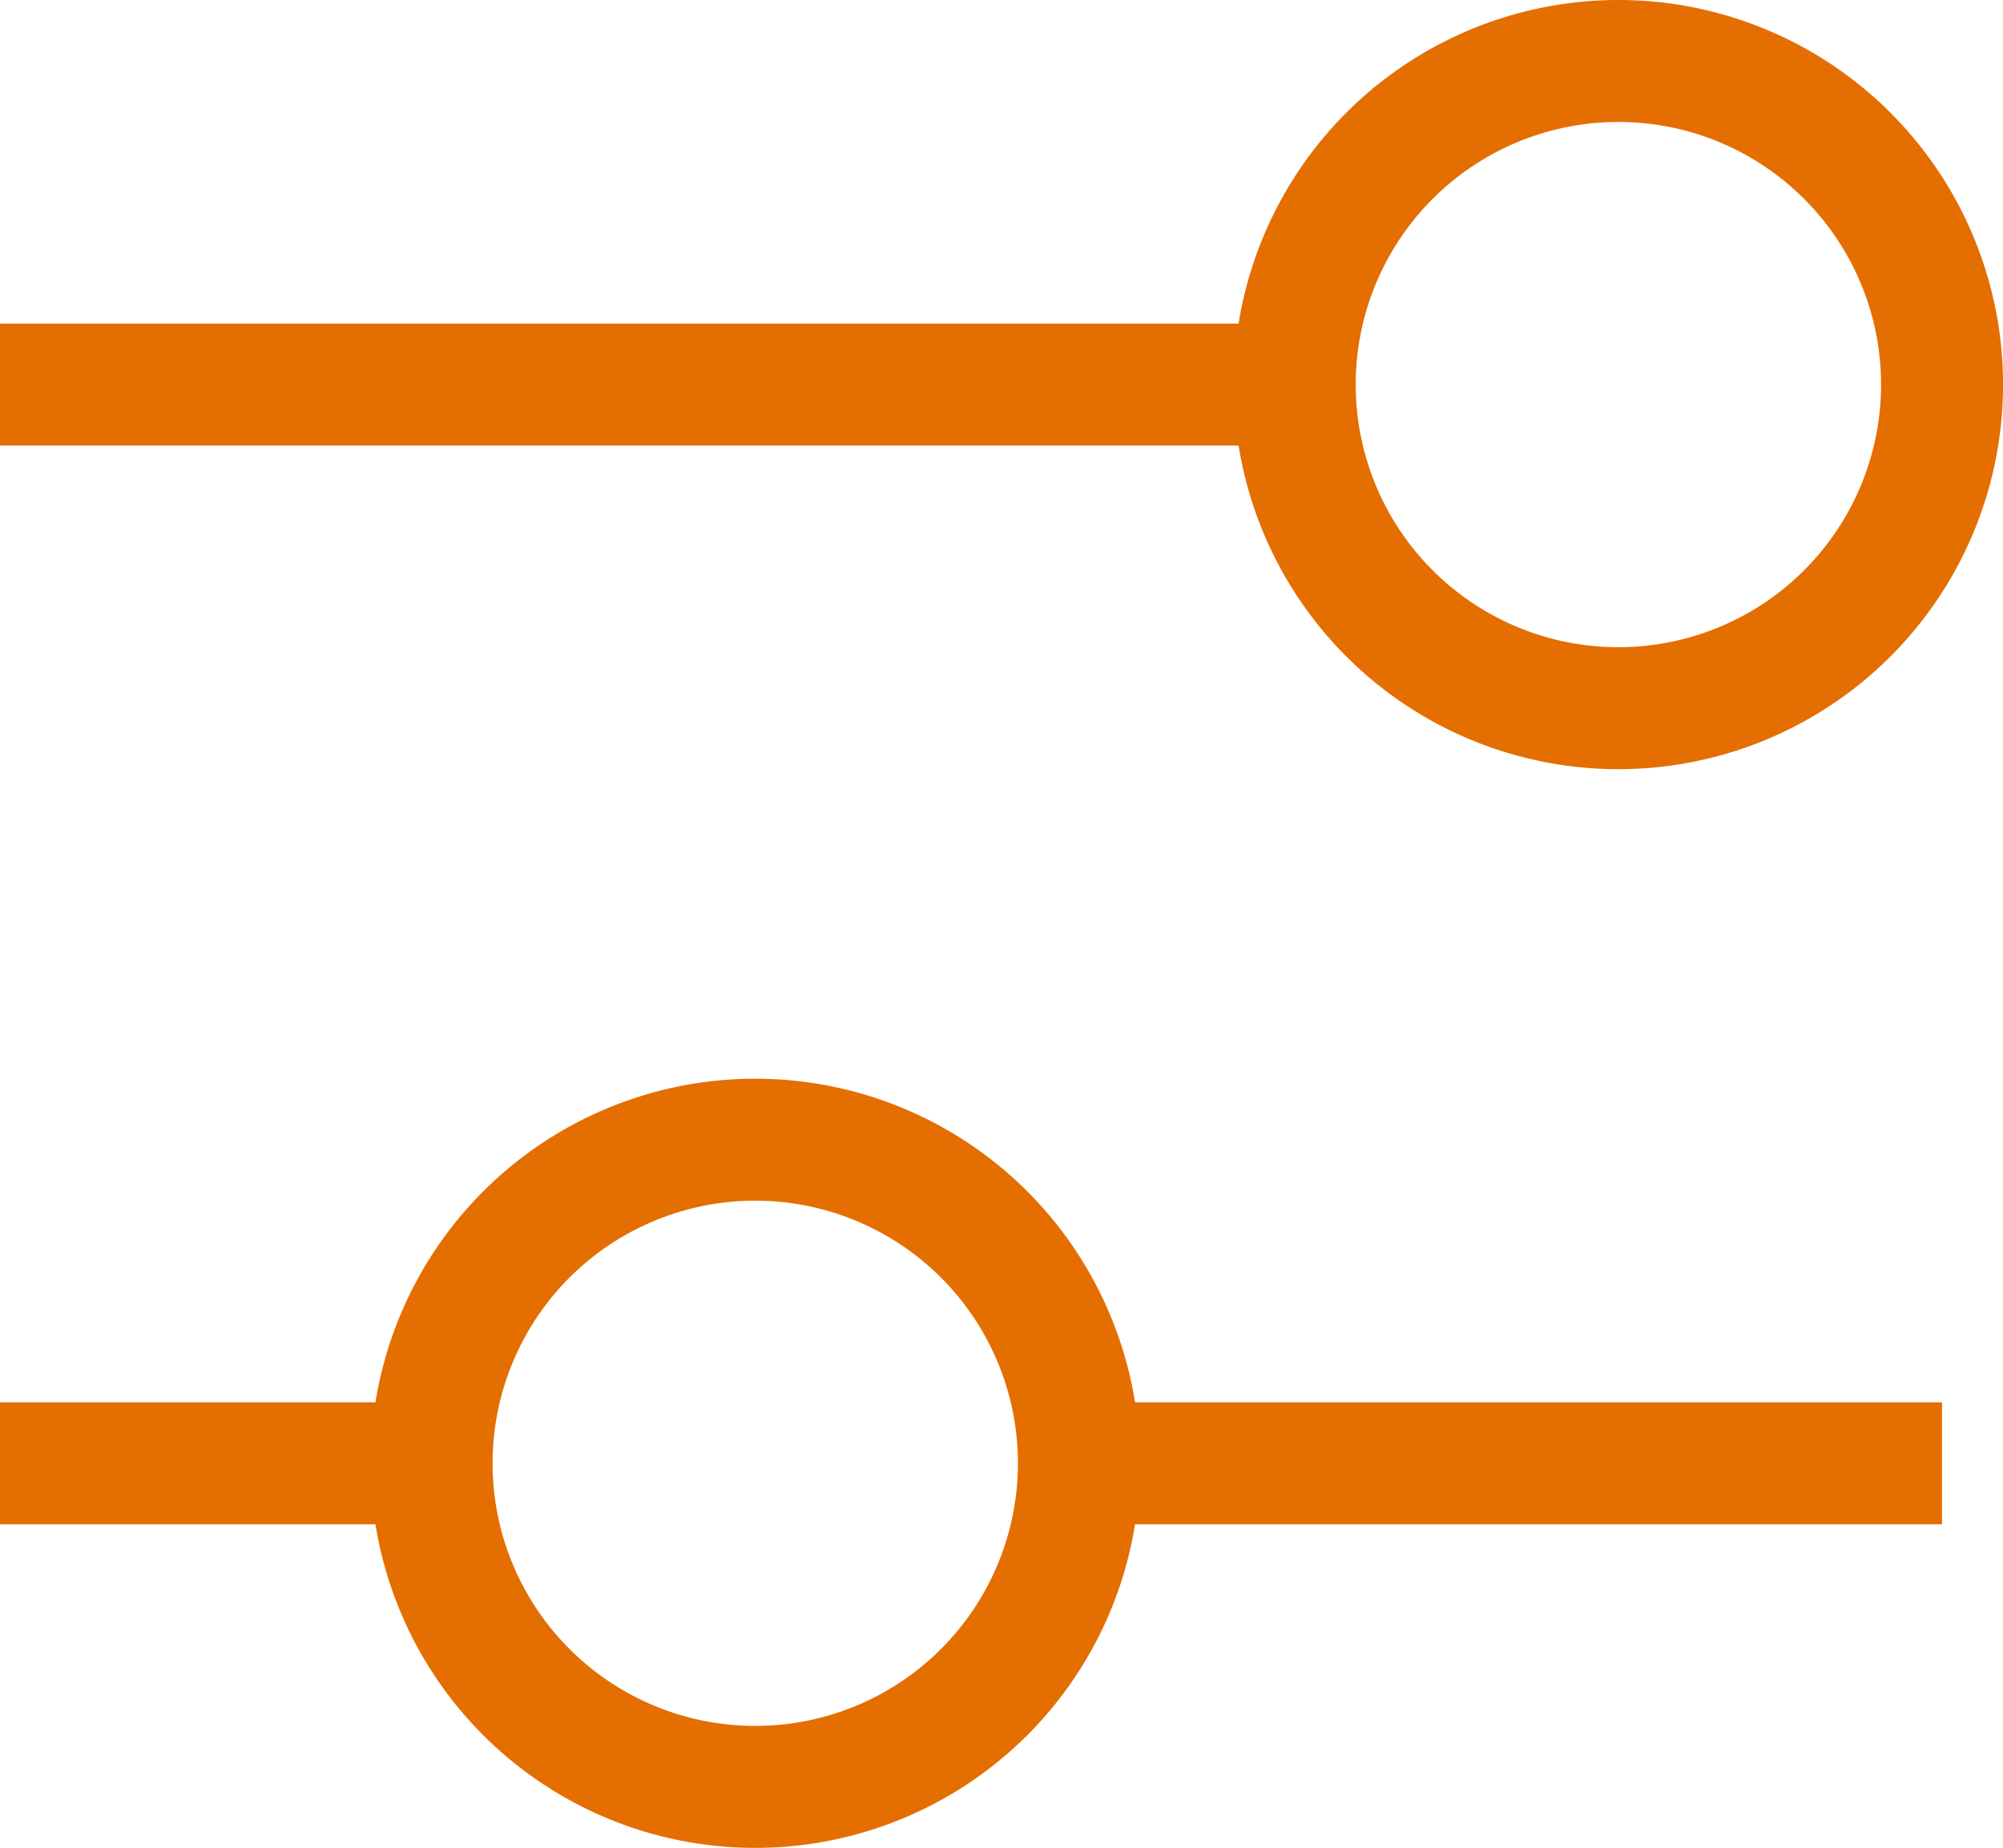 <svg xmlns="http://www.w3.org/2000/svg" width="24.63" height="22.727" viewBox="0 0 24.63 22.727">
  <g id="Page-1" transform="translate(-5.537 -4.25)">
    <g id="filters" transform="translate(29.417 5) rotate(90)">
      <line id="Path" y1="10.613" transform="translate(17.247 0)" fill="none" stroke="#e46e00" stroke-width="1.5"/>
      <line id="Path-2" data-name="Path" y1="5.307" transform="translate(17.247 18.573)" fill="none" stroke="#e46e00" stroke-width="1.5"/>
      <path id="Path-3" data-name="Path" d="M7.96,3.98A3.98,3.98,0,1,1,3.98,0,3.98,3.98,0,0,1,7.96,3.98Z" transform="translate(13.267 10.613)" fill="none" stroke="#e46e00" stroke-width="1.5" fill-rule="evenodd"/>
      <line id="Path-4" data-name="Path" y2="15.92" transform="translate(3.98 7.96)" fill="none" stroke="#e46e00" stroke-width="1.5"/>
      <path id="Path-5" data-name="Path" d="M7.96,3.98A3.98,3.98,0,1,0,6.794,6.794,3.98,3.98,0,0,0,7.96,3.98Z" transform="translate(0 0)" fill="none" stroke="#e46e00" stroke-width="1.5" fill-rule="evenodd"/>
    </g>
  </g>
</svg>
